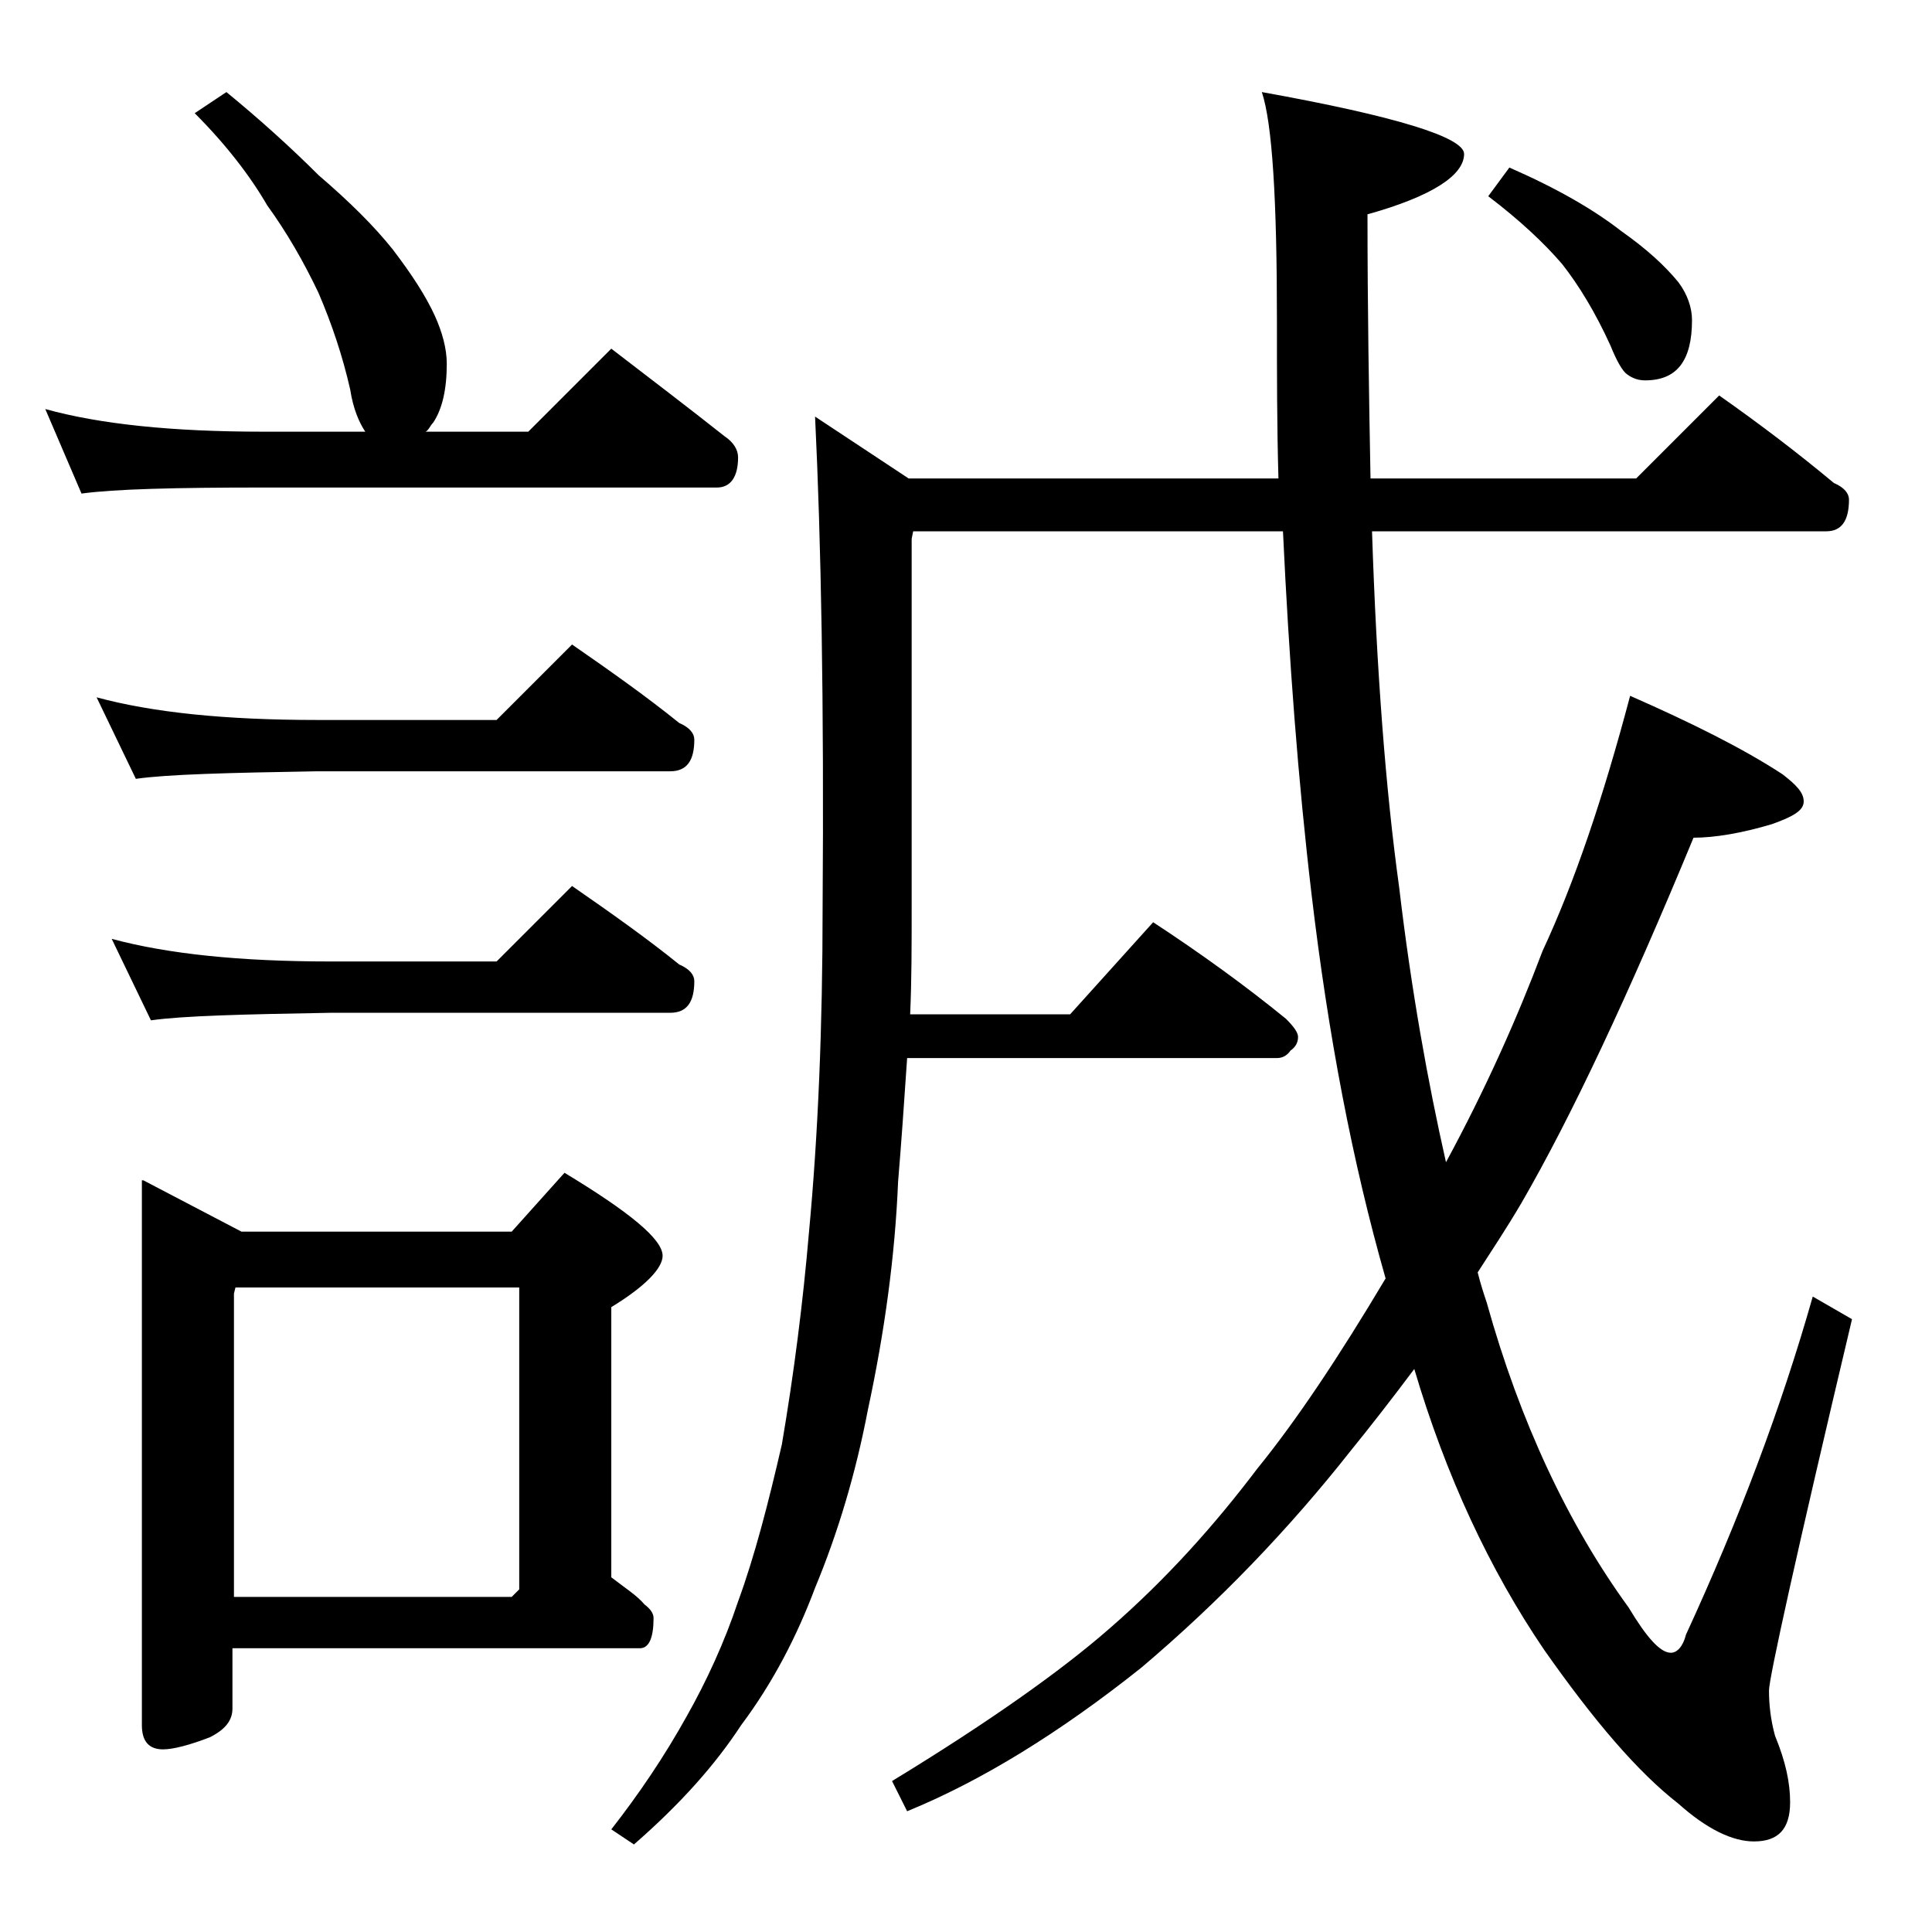 <?xml version="1.0" encoding="utf-8"?>
<!-- Generator: Adobe Illustrator 18.0.0, SVG Export Plug-In . SVG Version: 6.00 Build 0)  -->
<!DOCTYPE svg PUBLIC "-//W3C//DTD SVG 1.1//EN" "http://www.w3.org/Graphics/SVG/1.1/DTD/svg11.dtd">
<svg version="1.1" id="Layer_1" xmlns="http://www.w3.org/2000/svg" xmlns:xlink="http://www.w3.org/1999/xlink" x="0px" y="0px"
	 viewBox="0 0 128 128" enable-background="new 0 0 128 128" xml:space="preserve">
<path d="M15,6.1c2.2,1.8,4.3,3.7,6.1,5.5c2.1,1.8,3.7,3.4,4.9,4.9c1.3,1.7,2.2,3.1,2.8,4.4c0.5,1.1,0.8,2.2,0.8,3.2
	c0,1.7-0.3,3-0.9,3.9c-0.2,0.2-0.3,0.5-0.5,0.6H35l5.5-5.5c2.6,2,5.1,3.9,7.5,5.8c0.6,0.4,0.9,0.9,0.9,1.4c0,1.3-0.5,2-1.4,2H17.4
	c-5.8,0-9.8,0.1-12,0.4L3,27.1c3.6,1,8.4,1.5,14.4,1.5h6.8c-0.4-0.6-0.8-1.5-1-2.8c-0.5-2.2-1.2-4.3-2.1-6.4c-1-2.1-2.1-4-3.4-5.8
	c-1.1-1.9-2.7-4-4.8-6.1L15,6.1z M6.4,46.2c3.7,1,8.5,1.5,14.6,1.5h11.9l5-5c2.6,1.8,5,3.5,7.1,5.2c0.7,0.3,1,0.7,1,1.1
	c0,1.4-0.5,2.1-1.6,2.1H21c-5.9,0.1-9.9,0.2-12,0.5L6.4,46.2z M7.4,62.2c3.7,1,8.5,1.5,14.5,1.5h11l5-5c2.6,1.8,5,3.5,7.1,5.2
	c0.7,0.3,1,0.7,1,1.1c0,1.4-0.5,2.1-1.6,2.1H21.9c-5.8,0.1-9.8,0.2-11.9,0.5L7.4,62.2z M9.5,78.2l6.5,3.4h17.9l3.5-3.9
	c4.3,2.6,6.5,4.4,6.5,5.5c0,0.8-1.1,2-3.4,3.4v17.9c0.9,0.7,1.7,1.2,2.2,1.8c0.4,0.3,0.6,0.6,0.6,0.9c0,1.3-0.3,2-0.9,2h-27v4
	c0,0.8-0.5,1.4-1.5,1.9c-1.3,0.5-2.4,0.8-3.1,0.8c-0.9,0-1.4-0.5-1.4-1.6V78.2z M15.5,105.8h18.4l0.5-0.5v-20H15.6l-0.1,0.4V105.8z
	 M113.9,26.2c2.7,1.9,5.2,3.8,7.6,5.8c0.7,0.3,1,0.7,1,1.1c0,1.4-0.5,2.1-1.5,2.1H90.9c0.3,9.2,0.9,17.1,1.8,23.6
	c0.8,6.8,1.9,12.9,3.1,18.2c2.6-4.8,4.7-9.5,6.4-14c2.1-4.5,4-10.1,5.8-16.9c4.1,1.8,7.5,3.5,10.1,5.2c0.9,0.7,1.4,1.2,1.4,1.8
	s-0.7,1-2.1,1.5c-2,0.6-3.8,0.9-5.2,0.9c-4.3,10.4-8.1,18.5-11.4,24.2c-1,1.7-2,3.2-2.9,4.6c0.2,0.8,0.4,1.4,0.6,2
	c2.2,7.9,5.4,14.7,9.4,20.2c1.2,2,2.1,3,2.8,3c0.4,0,0.8-0.4,1-1.2c3.5-7.6,6.3-15,8.4-22.4l2.6,1.5c-3.7,15.6-5.5,23.8-5.5,24.6
	c0,0.9,0.1,1.9,0.4,3c0.7,1.7,1,3.1,1,4.4c0,1.8-0.8,2.6-2.4,2.6c-1.4,0-3.1-0.8-5-2.5c-2.7-2.1-5.6-5.5-8.9-10.2
	c-3.6-5.3-6.5-11.5-8.6-18.6c-1.5,2-2.9,3.8-4.2,5.4c-4.1,5.2-8.7,10-13.9,14.4c-5.4,4.3-10.6,7.5-15.5,9.5l-1-2
	c6.4-3.9,11.2-7.3,14.4-10.1c3.8-3.3,7-6.9,9.8-10.6c2.6-3.2,5.4-7.4,8.5-12.6c-2.2-7.7-3.8-16.1-4.9-25.4
	c-0.9-7.6-1.5-15.6-1.9-24.1H60.5l-0.1,0.5v24.4c0,2.5,0,4.9-0.1,7.1h10.6l5.5-6.1c3.2,2.1,6.1,4.2,8.8,6.4c0.5,0.5,0.8,0.9,0.8,1.2
	c0,0.4-0.2,0.7-0.5,0.9c-0.2,0.3-0.5,0.5-0.9,0.5H60.1c-0.2,3-0.4,5.8-0.6,8.2c-0.2,4.9-0.9,10-2,15.1c-0.8,4.2-2,8.2-3.5,11.8
	c-1.2,3.2-2.8,6.3-4.9,9.1c-1.7,2.6-4,5.2-7.1,7.9l-1.5-1c1.8-2.3,3.5-4.8,5-7.5c1.3-2.3,2.5-4.9,3.4-7.6c1.1-3,2-6.5,2.9-10.4
	c0.8-4.7,1.4-9.4,1.8-14.1c0.6-6.4,0.9-13.6,0.9-21.5c0.1-13.5-0.1-24.3-0.5-32.5l6.2,4.1h24.5c-0.1-3.5-0.1-7-0.1-10.5
	c0-7.9-0.3-13-1-15.1c8.9,1.6,13.4,3,13.4,4.1c0,1.4-2.1,2.8-6.4,4c0,6.2,0.1,12.1,0.2,17.5h17.6L113.9,26.2z M100,11.1
	c3.2,1.4,5.6,2.8,7.4,4.2c1.7,1.2,2.9,2.3,3.8,3.4c0.6,0.8,0.9,1.7,0.9,2.5c0,2.7-1,4-3.1,4c-0.4,0-0.8-0.1-1.2-0.4
	c-0.3-0.2-0.7-0.9-1.1-1.9c-1-2.2-2.1-4-3.2-5.4c-1.2-1.4-2.8-2.9-4.9-4.5L100,11.1z"/>
</svg>

